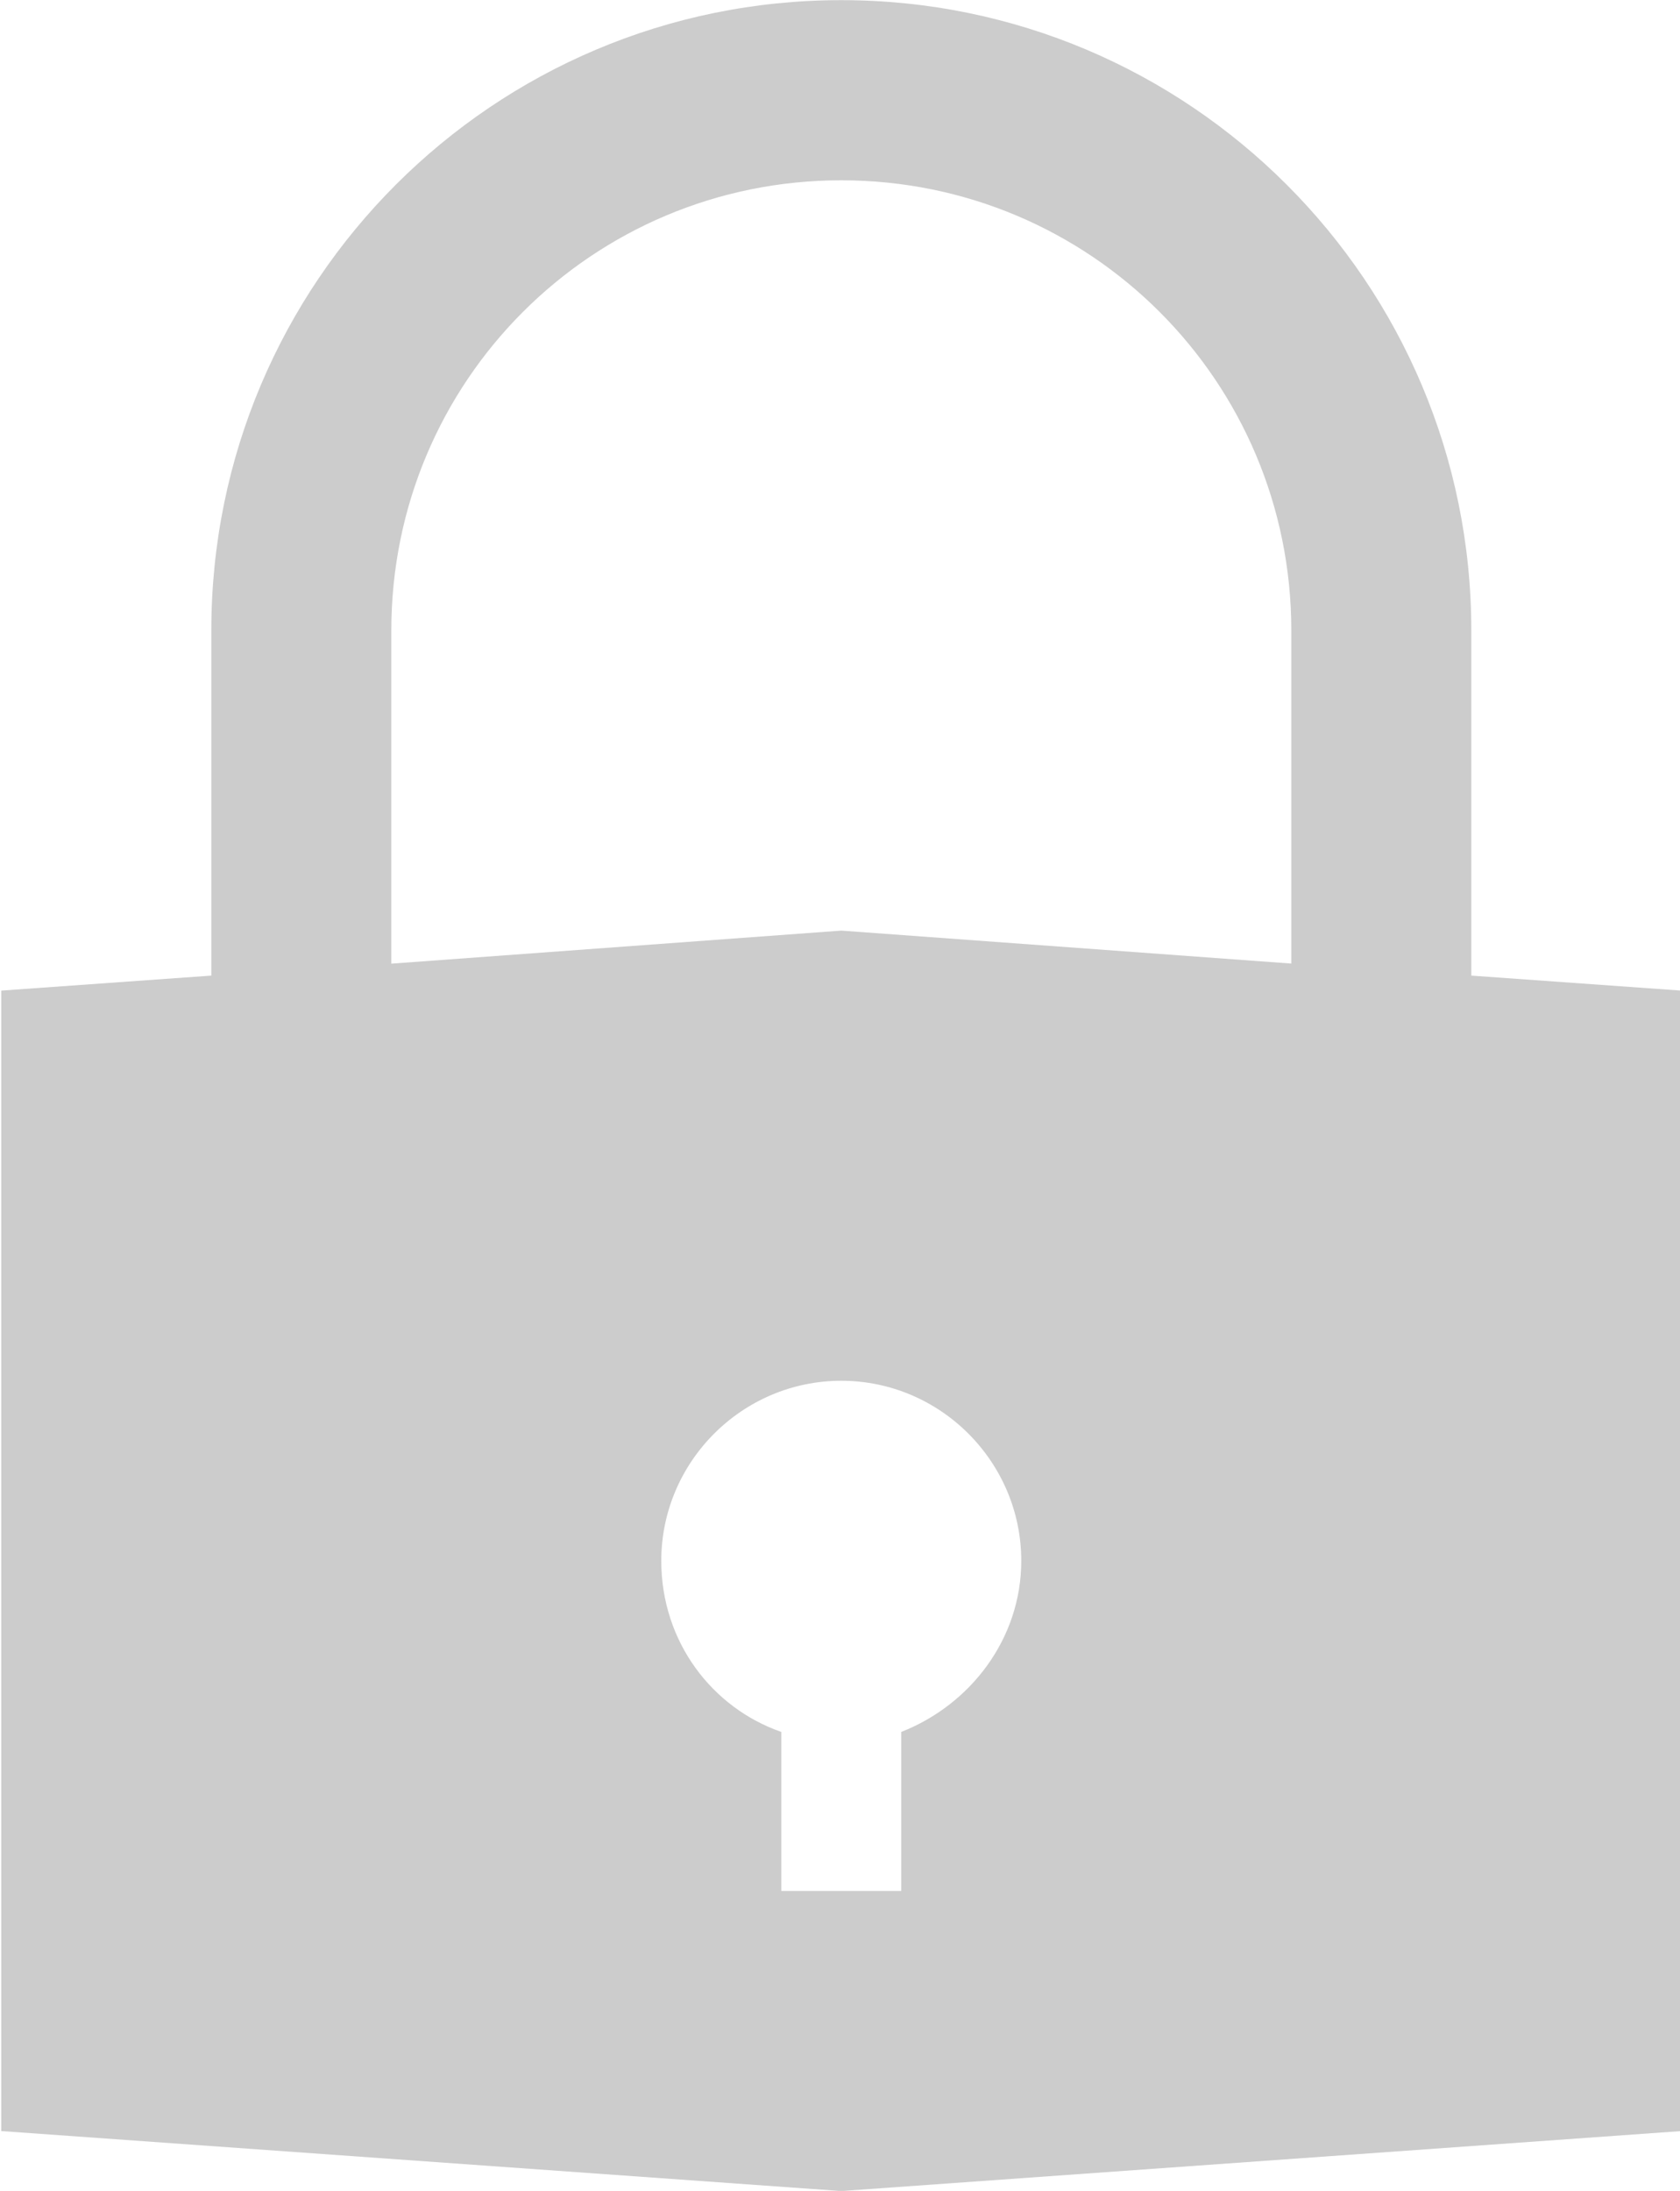 <?xml version="1.0" encoding="UTF-8" standalone="no"?>
<svg
   xmlns:dc="http://purl.org/dc/elements/1.1/"
   xmlns:cc="http://creativecommons.org/ns#"
   xmlns:rdf="http://www.w3.org/1999/02/22-rdf-syntax-ns#"
   xmlns:svg="http://www.w3.org/2000/svg"
   xmlns="http://www.w3.org/2000/svg"
   xmlns:sodipodi="http://sodipodi.sourceforge.net/DTD/sodipodi-0.dtd"
   xmlns:inkscape="http://www.inkscape.org/namespaces/inkscape"
   width="19.179"
   height="25"
   overflow="hidden"
   version="1.1"
   id="svg233"
   sodipodi:docname="Internal.svg"
   inkscape:version="0.92.4 (5da689c313, 2019-01-14)"
   style="overflow:hidden">
  <sodipodi:namedview
     pagecolor="#ffffff"
     bordercolor="#666666"
     borderopacity="1"
     objecttolerance="10"
     gridtolerance="10"
     guidetolerance="10"
     inkscape:pageopacity="0"
     inkscape:pageshadow="2"
     inkscape:window-width="2560"
     inkscape:window-height="1387"
     id="namedview235"
     showgrid="false"
     inkscape:zoom="4.0935672"
     inkscape:cx="-134.3078"
     inkscape:cy="55.329333"
     inkscape:window-x="-8"
     inkscape:window-y="-8"
     inkscape:window-maximized="1"
     inkscape:current-layer="layer8"
     fit-margin-top="0"
     fit-margin-left="0"
     fit-margin-right="0"
     fit-margin-bottom="0" />
  <defs
     id="defs95">
    <clipPath
       id="clip1">
      <path
         d="m 127,47 h 34 v 34 h -34 z"
         id="path5"
         inkscape:connector-curvature="0"
         style="clip-rule:evenodd;fill-rule:evenodd" />
    </clipPath>
    <clipPath
       id="clip2">
      <path
         d="m 127,47 h 34 v 34 h -34 z"
         id="path8"
         inkscape:connector-curvature="0"
         style="clip-rule:evenodd;fill-rule:evenodd" />
    </clipPath>
    <clipPath
       id="clip3">
      <path
         d="m 127,47 h 34 v 34 h -34 z"
         id="path11"
         inkscape:connector-curvature="0"
         style="clip-rule:evenodd;fill-rule:evenodd" />
    </clipPath>
    <clipPath
       id="clip4">
      <path
         d="m 297,47 h 34 v 34 h -34 z"
         id="path14"
         inkscape:connector-curvature="0"
         style="clip-rule:evenodd;fill-rule:evenodd" />
    </clipPath>
    <clipPath
       id="clip5">
      <path
         d="m 297,47 h 34 v 34 h -34 z"
         id="path17"
         inkscape:connector-curvature="0"
         style="clip-rule:evenodd;fill-rule:evenodd" />
    </clipPath>
    <clipPath
       id="clip6">
      <path
         d="m 297,47 h 34 v 34 h -34 z"
         id="path20"
         inkscape:connector-curvature="0"
         style="clip-rule:evenodd;fill-rule:evenodd" />
    </clipPath>
    <clipPath
       id="clip7">
      <path
         d="m 229,47 h 34 v 34 h -34 z"
         id="path23"
         inkscape:connector-curvature="0"
         style="clip-rule:evenodd;fill-rule:evenodd" />
    </clipPath>
    <clipPath
       id="clip8">
      <path
         d="m 229,47 h 34 v 34 h -34 z"
         id="path26"
         inkscape:connector-curvature="0"
         style="clip-rule:evenodd;fill-rule:evenodd" />
    </clipPath>
    <clipPath
       id="clip9">
      <path
         d="m 229,47 h 34 v 34 h -34 z"
         id="path29"
         inkscape:connector-curvature="0"
         style="clip-rule:evenodd;fill-rule:evenodd" />
    </clipPath>
    <clipPath
       id="clip10">
      <path
         d="m 161,47 h 34 v 34 h -34 z"
         id="path32"
         inkscape:connector-curvature="0"
         style="clip-rule:evenodd;fill-rule:evenodd" />
    </clipPath>
    <clipPath
       id="clip11">
      <path
         d="m 161,47 h 34 v 34 h -34 z"
         id="path35"
         inkscape:connector-curvature="0"
         style="clip-rule:evenodd;fill-rule:evenodd" />
    </clipPath>
    <clipPath
       id="clip12">
      <path
         d="m 161,47 h 34 v 34 h -34 z"
         id="path38"
         inkscape:connector-curvature="0"
         style="clip-rule:evenodd;fill-rule:evenodd" />
    </clipPath>
    <clipPath
       id="clip13">
      <path
         d="m 263,47 h 34 v 34 h -34 z"
         id="path41"
         inkscape:connector-curvature="0"
         style="clip-rule:evenodd;fill-rule:evenodd" />
    </clipPath>
    <clipPath
       id="clip14">
      <path
         d="m 263,47 h 34 v 34 h -34 z"
         id="path44"
         inkscape:connector-curvature="0"
         style="clip-rule:evenodd;fill-rule:evenodd" />
    </clipPath>
    <clipPath
       id="clip15">
      <path
         d="m 263,47 h 34 v 34 h -34 z"
         id="path47"
         inkscape:connector-curvature="0"
         style="clip-rule:evenodd;fill-rule:evenodd" />
    </clipPath>
    <clipPath
       id="clip16">
      <path
         d="m 399,47 h 34 v 34 h -34 z"
         id="path50"
         inkscape:connector-curvature="0"
         style="clip-rule:evenodd;fill-rule:evenodd" />
    </clipPath>
    <clipPath
       id="clip17">
      <path
         d="m 399,47 h 34 v 34 h -34 z"
         id="path53"
         inkscape:connector-curvature="0"
         style="clip-rule:evenodd;fill-rule:evenodd" />
    </clipPath>
    <clipPath
       id="clip18">
      <path
         d="m 399,47 h 34 v 34 h -34 z"
         id="path56"
         inkscape:connector-curvature="0"
         style="clip-rule:evenodd;fill-rule:evenodd" />
    </clipPath>
    <clipPath
       id="clip19">
      <path
         d="m 331,47 h 34 v 34 h -34 z"
         id="path59"
         inkscape:connector-curvature="0"
         style="clip-rule:evenodd;fill-rule:evenodd" />
    </clipPath>
    <clipPath
       id="clip20">
      <path
         d="m 331,47 h 34 v 34 h -34 z"
         id="path62"
         inkscape:connector-curvature="0"
         style="clip-rule:evenodd;fill-rule:evenodd" />
    </clipPath>
    <clipPath
       id="clip21">
      <path
         d="m 331,47 h 34 v 34 h -34 z"
         id="path65"
         inkscape:connector-curvature="0"
         style="clip-rule:evenodd;fill-rule:evenodd" />
    </clipPath>
    <clipPath
       id="clip22">
      <path
         d="m 433,47 h 34 v 34 h -34 z"
         id="path68"
         inkscape:connector-curvature="0"
         style="clip-rule:evenodd;fill-rule:evenodd" />
    </clipPath>
    <clipPath
       id="clip23">
      <path
         d="m 433,47 h 34 v 34 h -34 z"
         id="path71"
         inkscape:connector-curvature="0"
         style="clip-rule:evenodd;fill-rule:evenodd" />
    </clipPath>
    <clipPath
       id="clip24">
      <path
         d="m 433,47 h 34 v 34 h -34 z"
         id="path74"
         inkscape:connector-curvature="0"
         style="clip-rule:evenodd;fill-rule:evenodd" />
    </clipPath>
    <clipPath
       id="clip25">
      <path
         d="m 365,47 h 34 v 34 h -34 z"
         id="path77"
         inkscape:connector-curvature="0"
         style="clip-rule:evenodd;fill-rule:evenodd" />
    </clipPath>
    <clipPath
       id="clip26">
      <path
         d="m 365,47 h 34 v 34 h -34 z"
         id="path80"
         inkscape:connector-curvature="0"
         style="clip-rule:evenodd;fill-rule:evenodd" />
    </clipPath>
    <clipPath
       id="clip27">
      <path
         d="m 365,47 h 34 v 34 h -34 z"
         id="path83"
         inkscape:connector-curvature="0"
         style="clip-rule:evenodd;fill-rule:evenodd" />
    </clipPath>
    <clipPath
       id="clip28">
      <path
         d="m 195,47 h 34 v 34 h -34 z"
         id="path86"
         inkscape:connector-curvature="0"
         style="clip-rule:evenodd;fill-rule:evenodd" />
    </clipPath>
    <clipPath
       id="clip29">
      <path
         d="m 195,47 h 34 v 34 h -34 z"
         id="path89"
         inkscape:connector-curvature="0"
         style="clip-rule:evenodd;fill-rule:evenodd" />
    </clipPath>
    <clipPath
       id="clip30">
      <path
         d="m 195,47 h 34 v 34 h -34 z"
         id="path92"
         inkscape:connector-curvature="0"
         style="clip-rule:evenodd;fill-rule:evenodd" />
    </clipPath>
  </defs>
  <g
     inkscape:groupmode="layer"
     id="layer8"
     inkscape:label="Internal"
     transform="translate(-245.604,-6.812)">
    <g
       style="fill:#cccccc;stroke:none"
       id="g205"
       clip-path="url(#clip25)"
       transform="matrix(0.967,0,0,0.967,-114.186,-42.573)">
      <g
         id="g203"
         clip-path="url(#clip26)"
         style="fill:#cccccc;stroke:none">
        <g
           id="g201"
           clip-path="url(#clip27)"
           style="fill:#cccccc;stroke:none">
          <path
             style="fill:#cccccc;stroke:none"
             inkscape:connector-curvature="0"
             id="path199"
             d="m 382.708,71.508 v 1.877 h -1.416 v -1.877 c -0.815,-0.283 -1.417,-1.062 -1.417,-2.019 0,-1.169 0.956,-2.125 2.125,-2.125 1.169,0 2.125,0.956 2.125,2.125 0,0.921 -0.602,1.7 -1.417,2.019 z m -6.02,-12.998 c 0,-2.94 2.372,-5.312 5.312,-5.312 2.94,0 5.313,2.373 5.313,5.312 v 3.931 L 382,62.052 l -5.312,0.39 z m 12.75,4.073 v -4.073 c 0,-4.108 -3.33,-7.438 -7.438,-7.438 -4.108,0 -7.437,3.329 -7.437,7.438 v 4.073 l -2.48,0.177 v 13.458 l 9.917,0.708 9.917,-0.708 V 62.76 Z" />
        </g>
      </g>
    </g>
  </g>
</svg>
